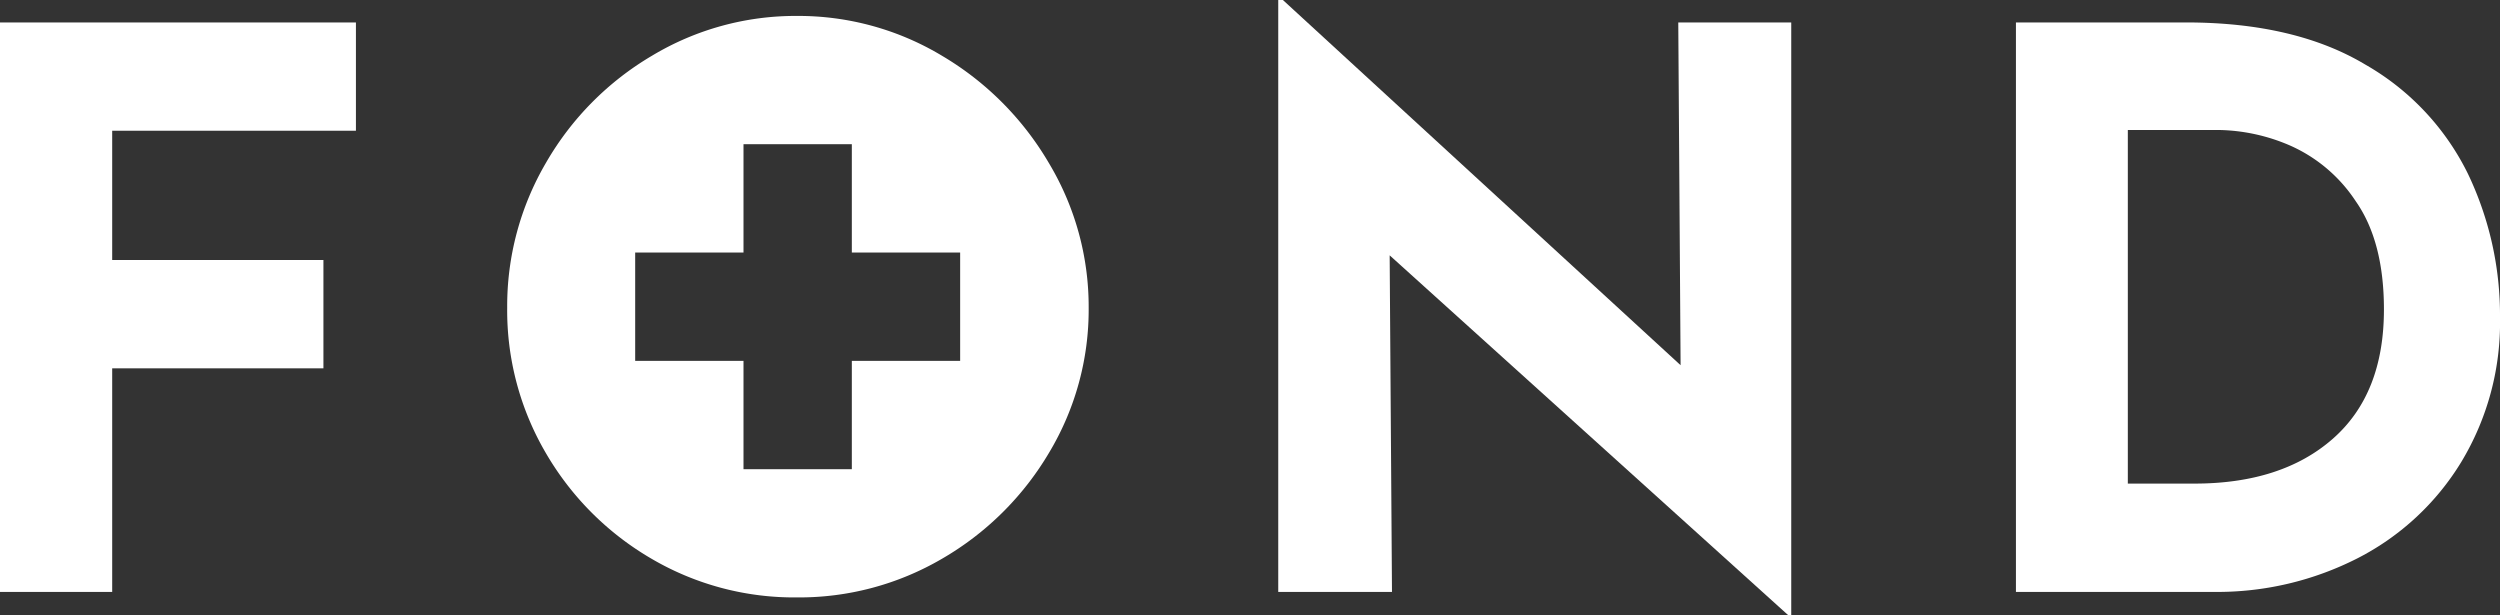 <svg xmlns="http://www.w3.org/2000/svg" viewBox="0 0 323.1 79.5"><rect x="0" y="0" width="323.1" height="79.5" fill="#333333" stroke="none"/><defs><style>.a{fill:#fff;}</style></defs><title>logo latinica</title><path class="a" d="M733.31-361.16v14h-31.5v16.7h27.3v14h-27.3v28.9h-14.5v-73.6h46Z" transform="translate(-687.31 364.06)"/><path class="a" d="M918.81-361.16v76.6h-0.4l-51.5-46.5,0.3,43.5h-14.7v-76.5h0.6l51.4,47.2-0.3-44.3h14.6Z" transform="translate(-687.31 364.06)"/><path class="a" d="M947.81-361.16h22q14.1,0,23.2,5.45a33,33,0,0,1,13.25,14.1,42.34,42.34,0,0,1,4.15,18.55,34.87,34.87,0,0,1-5,18.7A33.6,33.6,0,0,1,992-291.91a39.93,39.93,0,0,1-18.55,4.35h-25.6v-73.6Zm23.1,59.6q11.3,0,17.9-5.8t6.6-16.7q0-8.8-3.65-14a19.66,19.66,0,0,0-8.5-7.2,24.07,24.07,0,0,0-9.15-2h-11.8v45.7h8.6Z" transform="translate(-687.31 364.06)"/><path class="a" d="M822.86-343a39,39,0,0,0-13.8-13.85A36,36,0,0,0,790.31-362a36,36,0,0,0-18.75,5.15A38.16,38.16,0,0,0,757.86-343a36.63,36.63,0,0,0-5,18.7,36.46,36.46,0,0,0,5,18.8,37.71,37.71,0,0,0,13.65,13.65,36.45,36.45,0,0,0,18.8,5,36.54,36.54,0,0,0,18.75-5,38.41,38.41,0,0,0,13.8-13.65,35.92,35.92,0,0,0,5.15-18.8A36.09,36.09,0,0,0,822.86-343ZM811.4-317.42h-14v14h-14v-14h-14v-14h14v-14h14v14h14v14Z" transform="translate(-687.31 364.06)"/></svg>